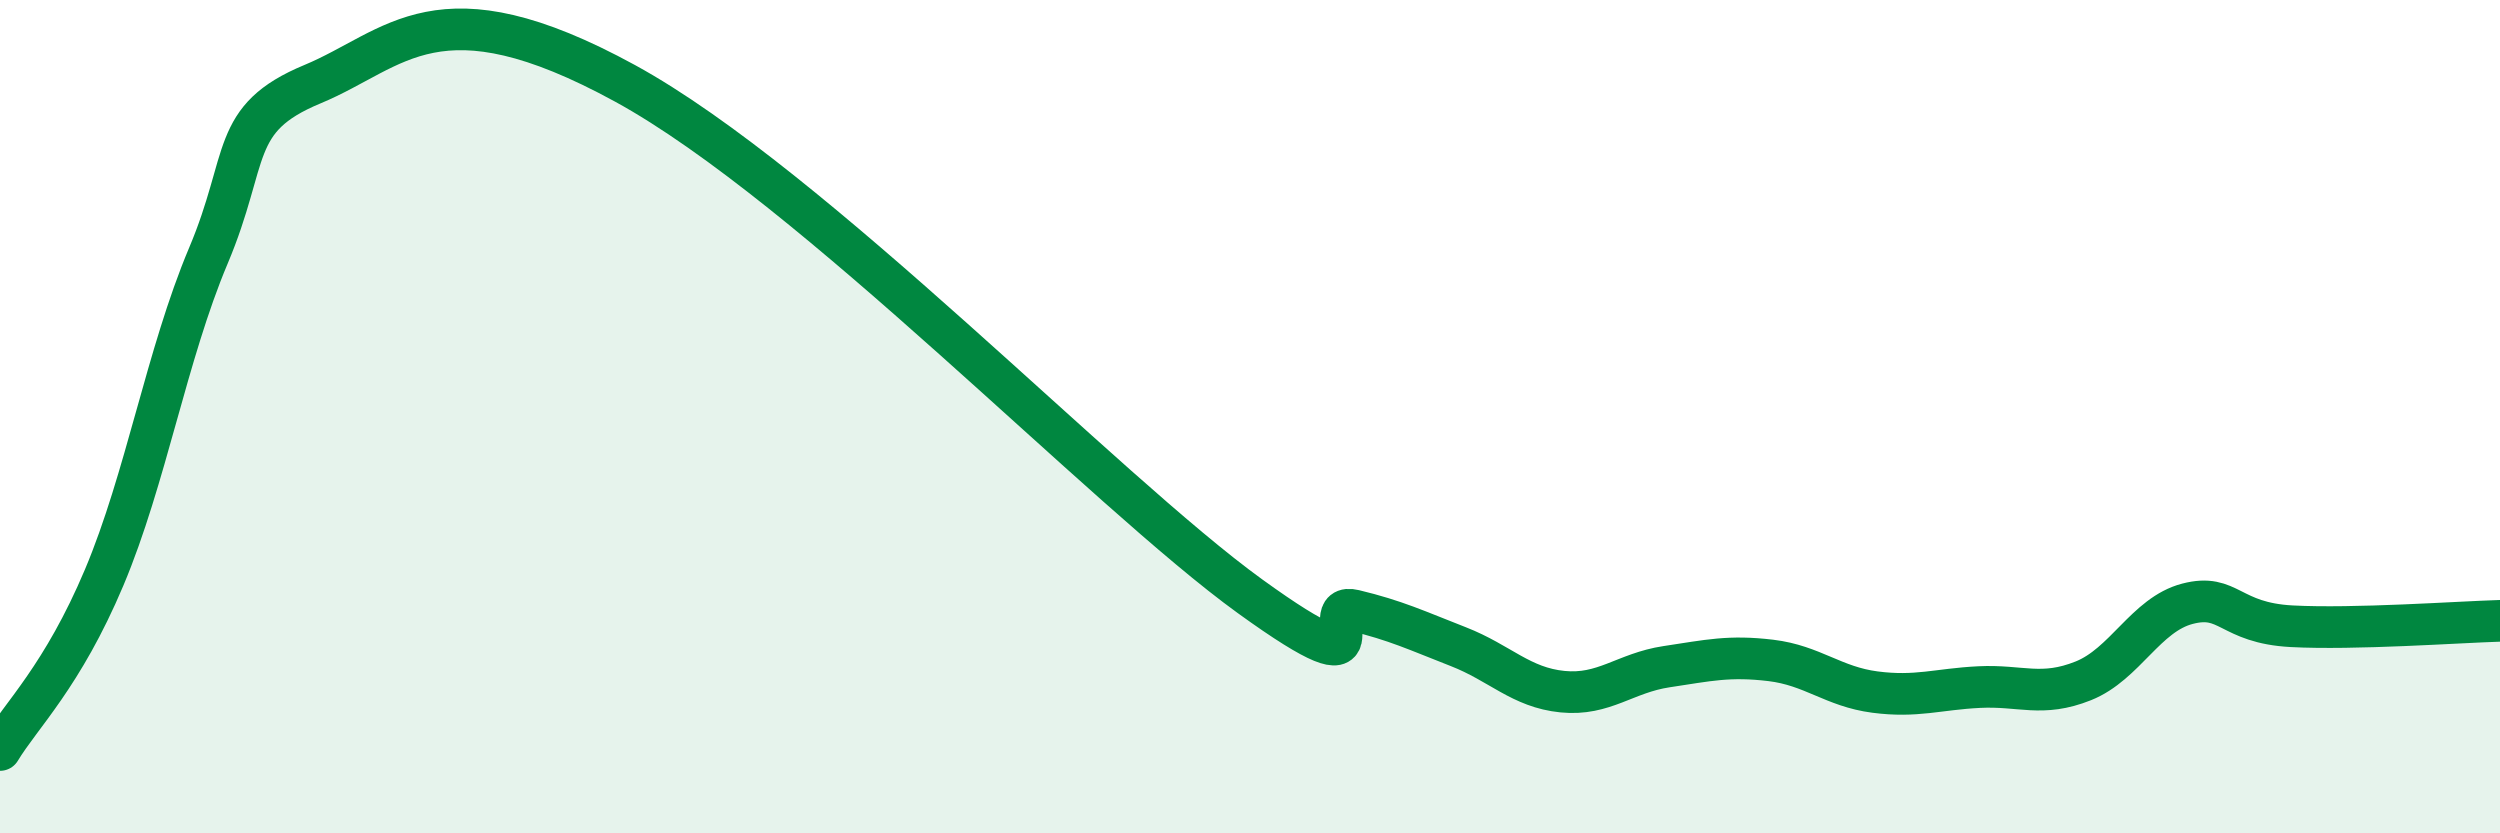 
    <svg width="60" height="20" viewBox="0 0 60 20" xmlns="http://www.w3.org/2000/svg">
      <path
        d="M 0,18 C 0.5,17.17 1.5,16.23 2.5,13.86 C 3.5,11.49 4,8.51 5,6.14 C 6,3.77 5.5,2.85 7.5,2.02 C 9.5,1.19 10.5,-0.46 15,2 C 19.5,4.46 26.5,11.78 30,14.31 C 33.5,16.84 31.5,14.41 32.5,14.65 C 33.5,14.89 34,15.13 35,15.52 C 36,15.91 36.5,16.5 37.5,16.6 C 38.5,16.7 39,16.15 40,16 C 41,15.85 41.5,15.73 42.5,15.85 C 43.5,15.97 44,16.48 45,16.61 C 46,16.74 46.5,16.54 47.5,16.49 C 48.5,16.44 49,16.74 50,16.34 C 51,15.94 51.5,14.75 52.5,14.49 C 53.5,14.23 53.5,14.95 55,15.03 C 56.5,15.11 59,14.93 60,14.9L60 20L0 20Z"
        fill="#008740"
        opacity="0.1"
        stroke-linecap="round"
        stroke-linejoin="round"
      />
      <path
        d="M 0,18 C 0.5,17.17 1.5,16.23 2.5,13.86 C 3.5,11.49 4,8.51 5,6.14 C 6,3.77 5.5,2.85 7.5,2.02 C 9.5,1.19 10.5,-0.46 15,2 C 19.5,4.46 26.5,11.78 30,14.31 C 33.5,16.84 31.5,14.41 32.5,14.65 C 33.5,14.89 34,15.13 35,15.52 C 36,15.91 36.5,16.5 37.5,16.6 C 38.5,16.7 39,16.15 40,16 C 41,15.85 41.5,15.73 42.5,15.85 C 43.5,15.97 44,16.48 45,16.61 C 46,16.74 46.5,16.54 47.5,16.49 C 48.5,16.44 49,16.74 50,16.34 C 51,15.94 51.5,14.75 52.5,14.49 C 53.5,14.23 53.5,14.95 55,15.03 C 56.5,15.11 59,14.93 60,14.9"
        stroke="#008740"
        stroke-width="1"
        fill="none"
        stroke-linecap="round"
        stroke-linejoin="round"
      />
    </svg>
  